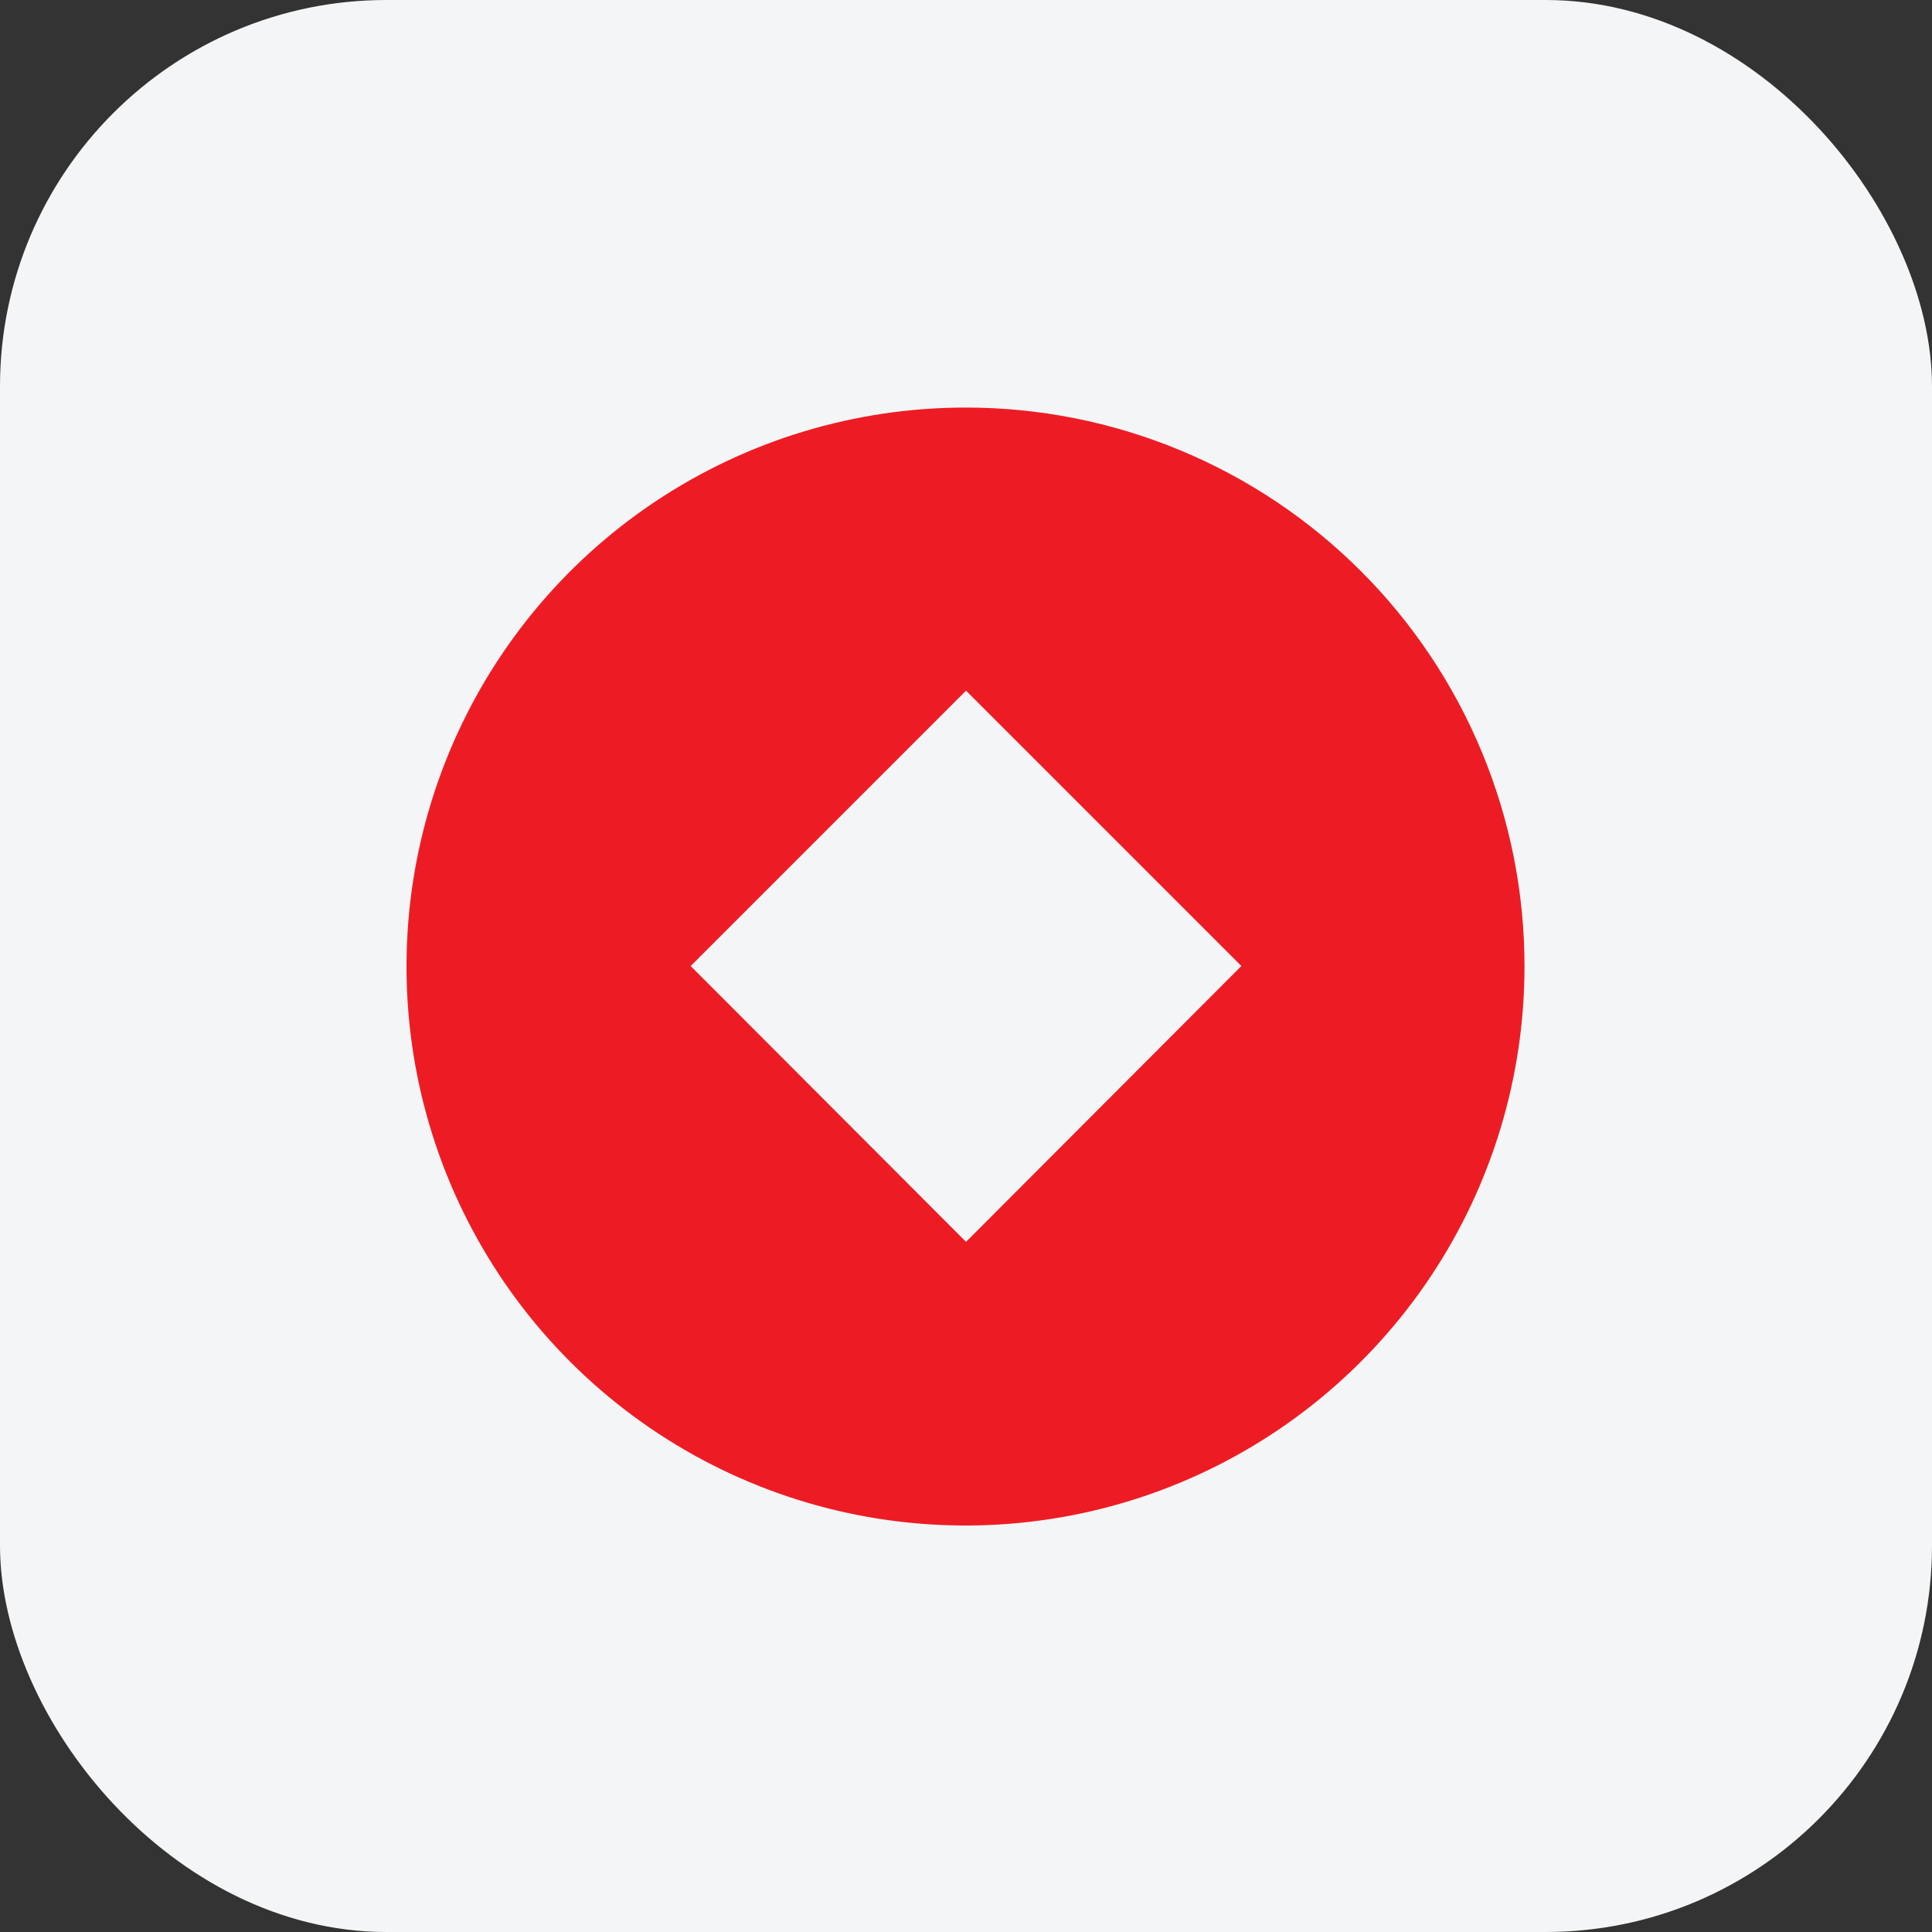 <svg width="80" height="80" viewBox="0 0 80 80" fill="none" xmlns="http://www.w3.org/2000/svg">
<rect x="0" y="0" width="80" height="80" fill="#333333" stroke="none"/>
<rect width="80" height="80" rx="16" fill="#F4F5F6"/>
<path d="M40.001 16.876C35.421 16.872 30.943 18.226 27.133 20.768C23.323 23.309 20.353 26.924 18.599 31.154C16.844 35.385 16.384 40.041 17.276 44.533C18.169 49.025 20.374 53.151 23.612 56.389C26.851 59.628 30.977 61.833 35.469 62.725C39.961 63.617 44.617 63.157 48.847 61.403C53.077 59.648 56.692 56.678 59.234 52.868C61.776 49.059 63.13 44.58 63.126 40.001C63.126 36.964 62.528 33.957 61.365 31.151C60.203 28.346 58.5 25.796 56.352 23.649C54.205 21.502 51.656 19.798 48.85 18.636C46.045 17.474 43.038 16.876 40.001 16.876ZM40.001 51.423L28.6 40.001L40.001 28.599L51.402 40.001L40.001 51.423Z" fill="#ED1C24"/>
</svg>
